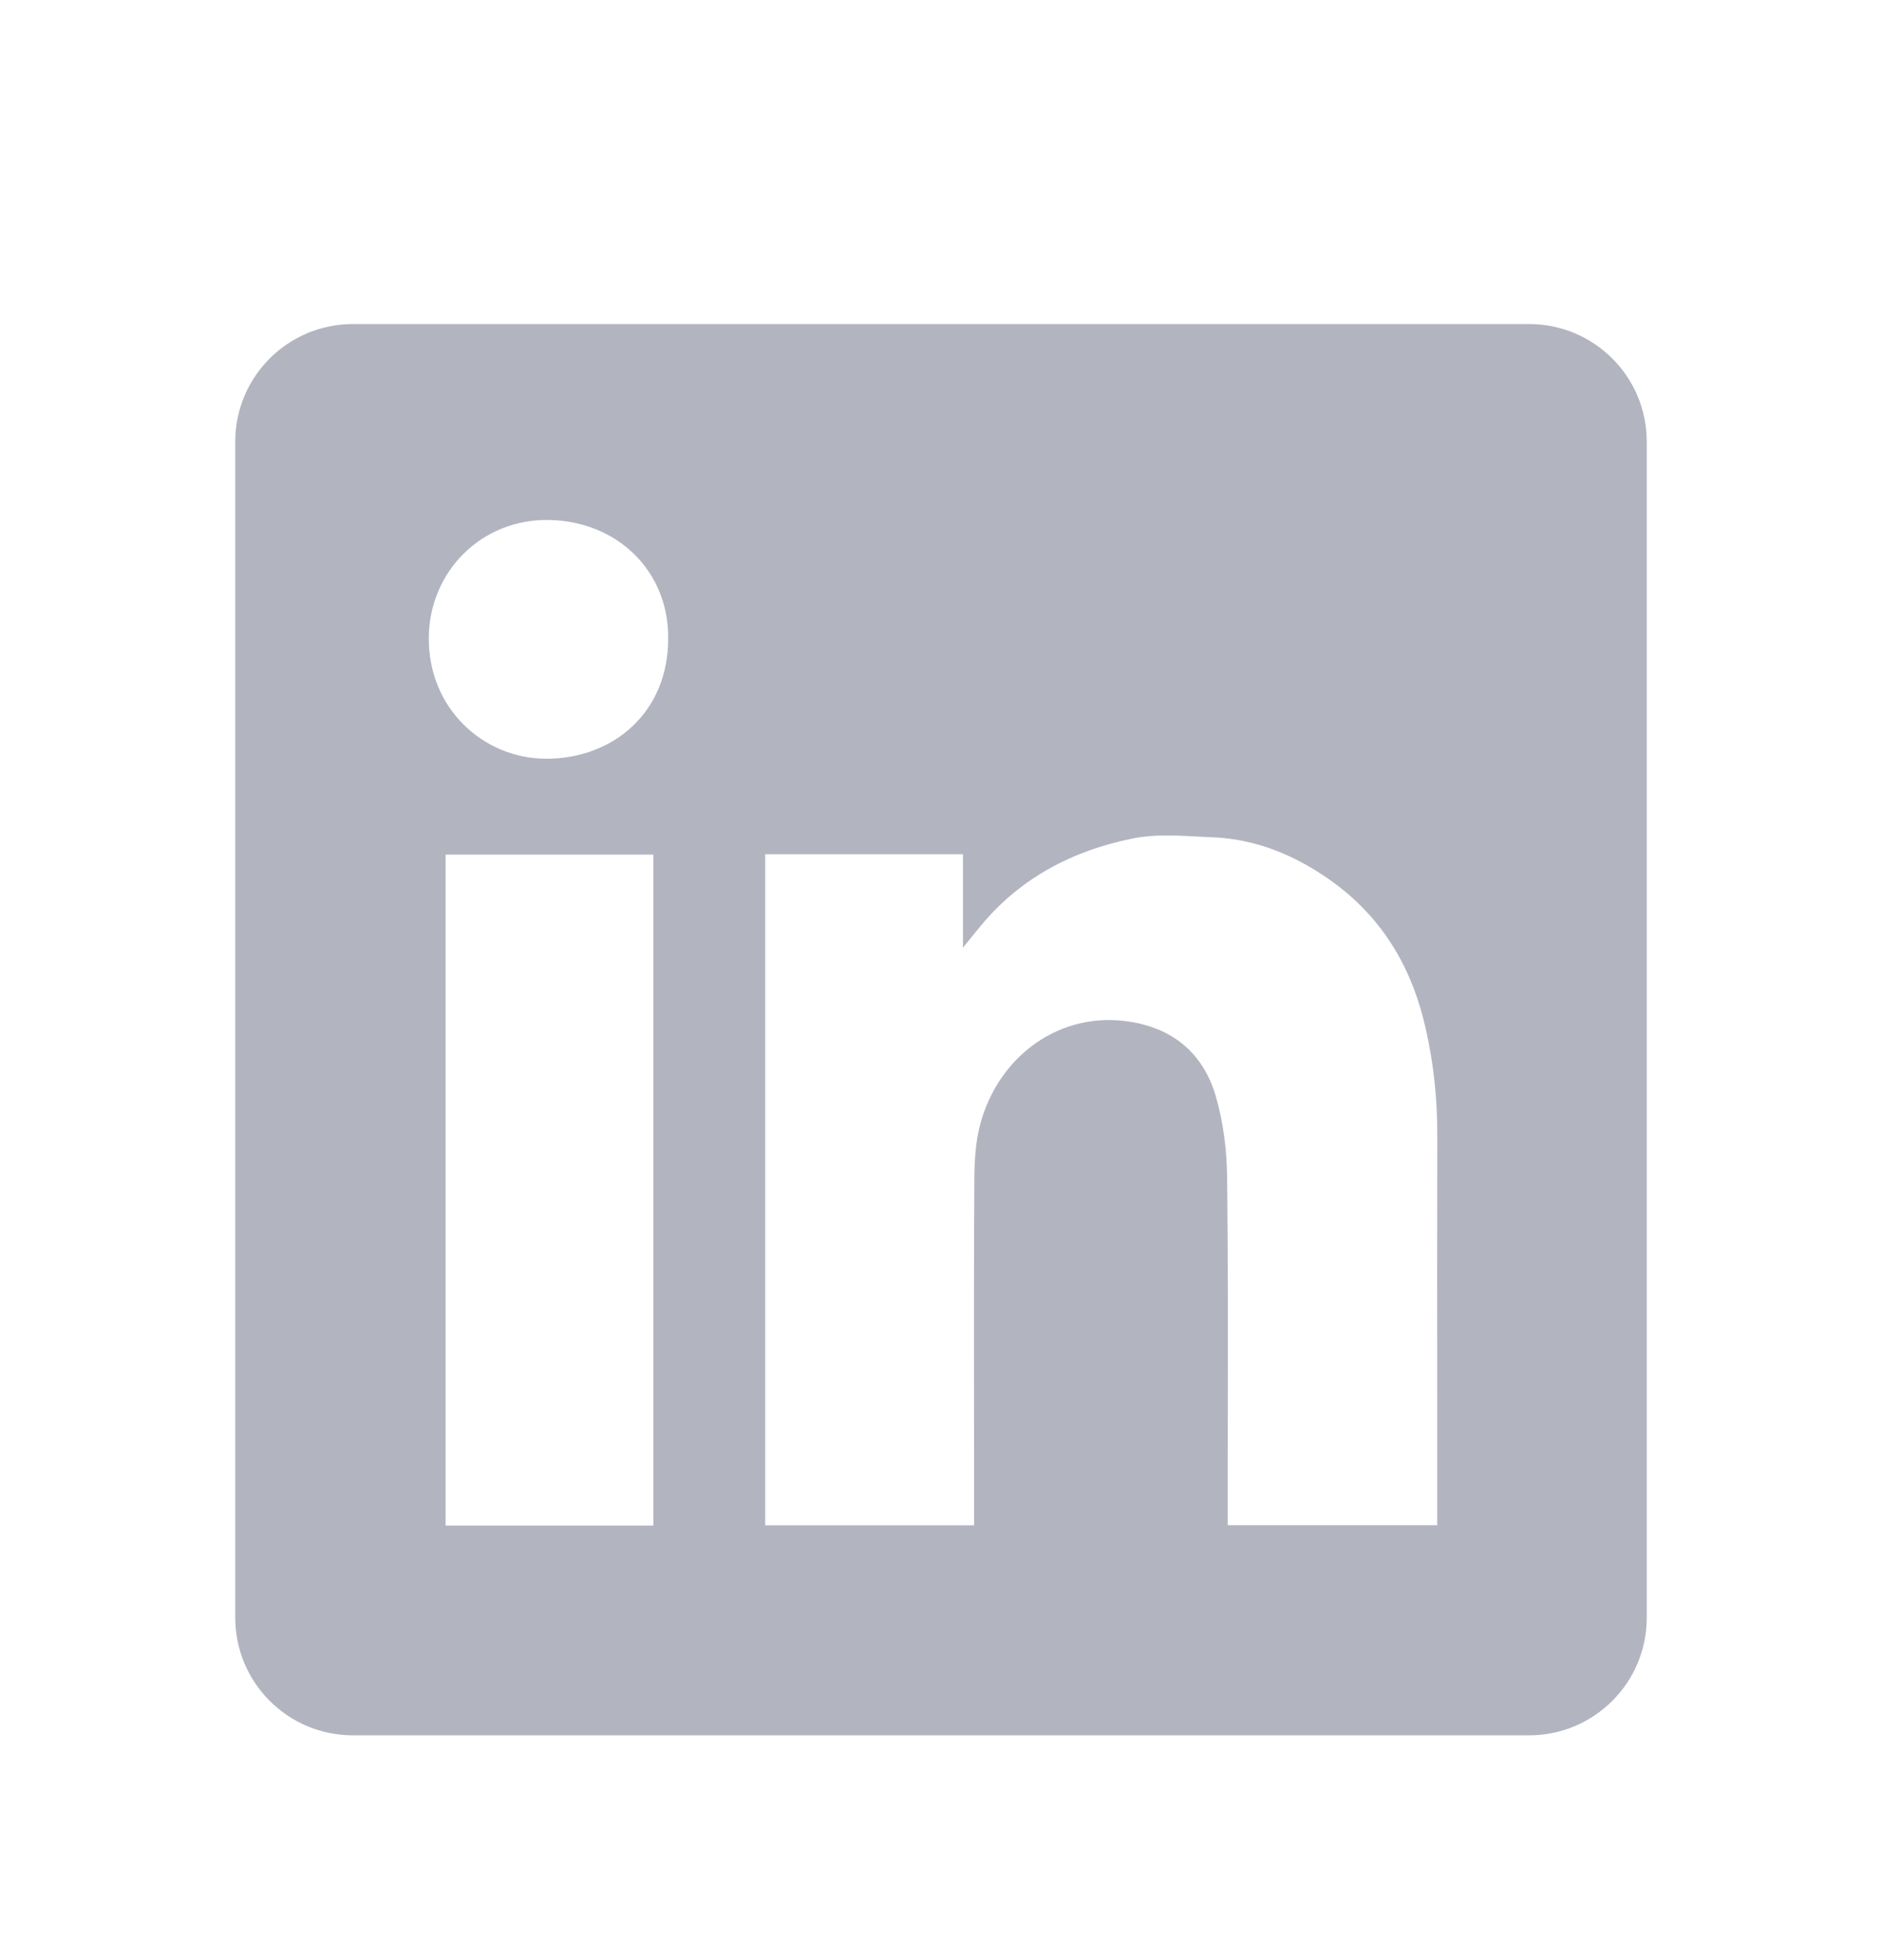 <svg width="24" height="25" viewBox="0 0 24 25" fill="none" xmlns="http://www.w3.org/2000/svg">
<g id="Icon / LinkedIn">
<path id="Vector" fill-rule="evenodd" clip-rule="evenodd" d="M4.5 4.133C3.672 4.133 3 4.804 3 5.633V20.633C3 21.461 3.672 22.133 4.5 22.133H19.5C20.328 22.133 21 21.461 21 20.633V5.633C21 4.804 20.328 4.133 19.5 4.133H4.5ZM8.521 8.136C8.526 9.092 7.811 9.681 6.961 9.677C6.161 9.673 5.464 9.036 5.468 8.137C5.472 7.292 6.14 6.613 7.008 6.632C7.888 6.652 8.526 7.297 8.521 8.136ZM12.28 10.895H9.76H9.758V19.454H12.422V19.255C12.422 18.875 12.421 18.495 12.421 18.115C12.42 17.101 12.419 16.086 12.425 15.072C12.426 14.826 12.437 14.57 12.501 14.336C12.738 13.458 13.527 12.891 14.407 13.031C14.973 13.119 15.347 13.447 15.504 13.98C15.601 14.313 15.645 14.672 15.649 15.019C15.661 16.067 15.659 17.114 15.657 18.162C15.657 18.532 15.656 18.902 15.656 19.272V19.453H18.328V19.248C18.328 18.796 18.328 18.344 18.328 17.892C18.327 16.762 18.326 15.633 18.329 14.503C18.331 13.992 18.276 13.489 18.151 12.995C17.964 12.261 17.577 11.654 16.948 11.215C16.503 10.903 16.013 10.702 15.466 10.679C15.404 10.677 15.341 10.673 15.278 10.67C14.998 10.655 14.714 10.639 14.447 10.694C13.682 10.847 13.01 11.197 12.502 11.814C12.443 11.885 12.385 11.957 12.299 12.064L12.28 12.088V10.895ZM5.682 19.457H8.332V10.9H5.682V19.457Z" fill="#B2B5C0"/>
</g>
</svg>
